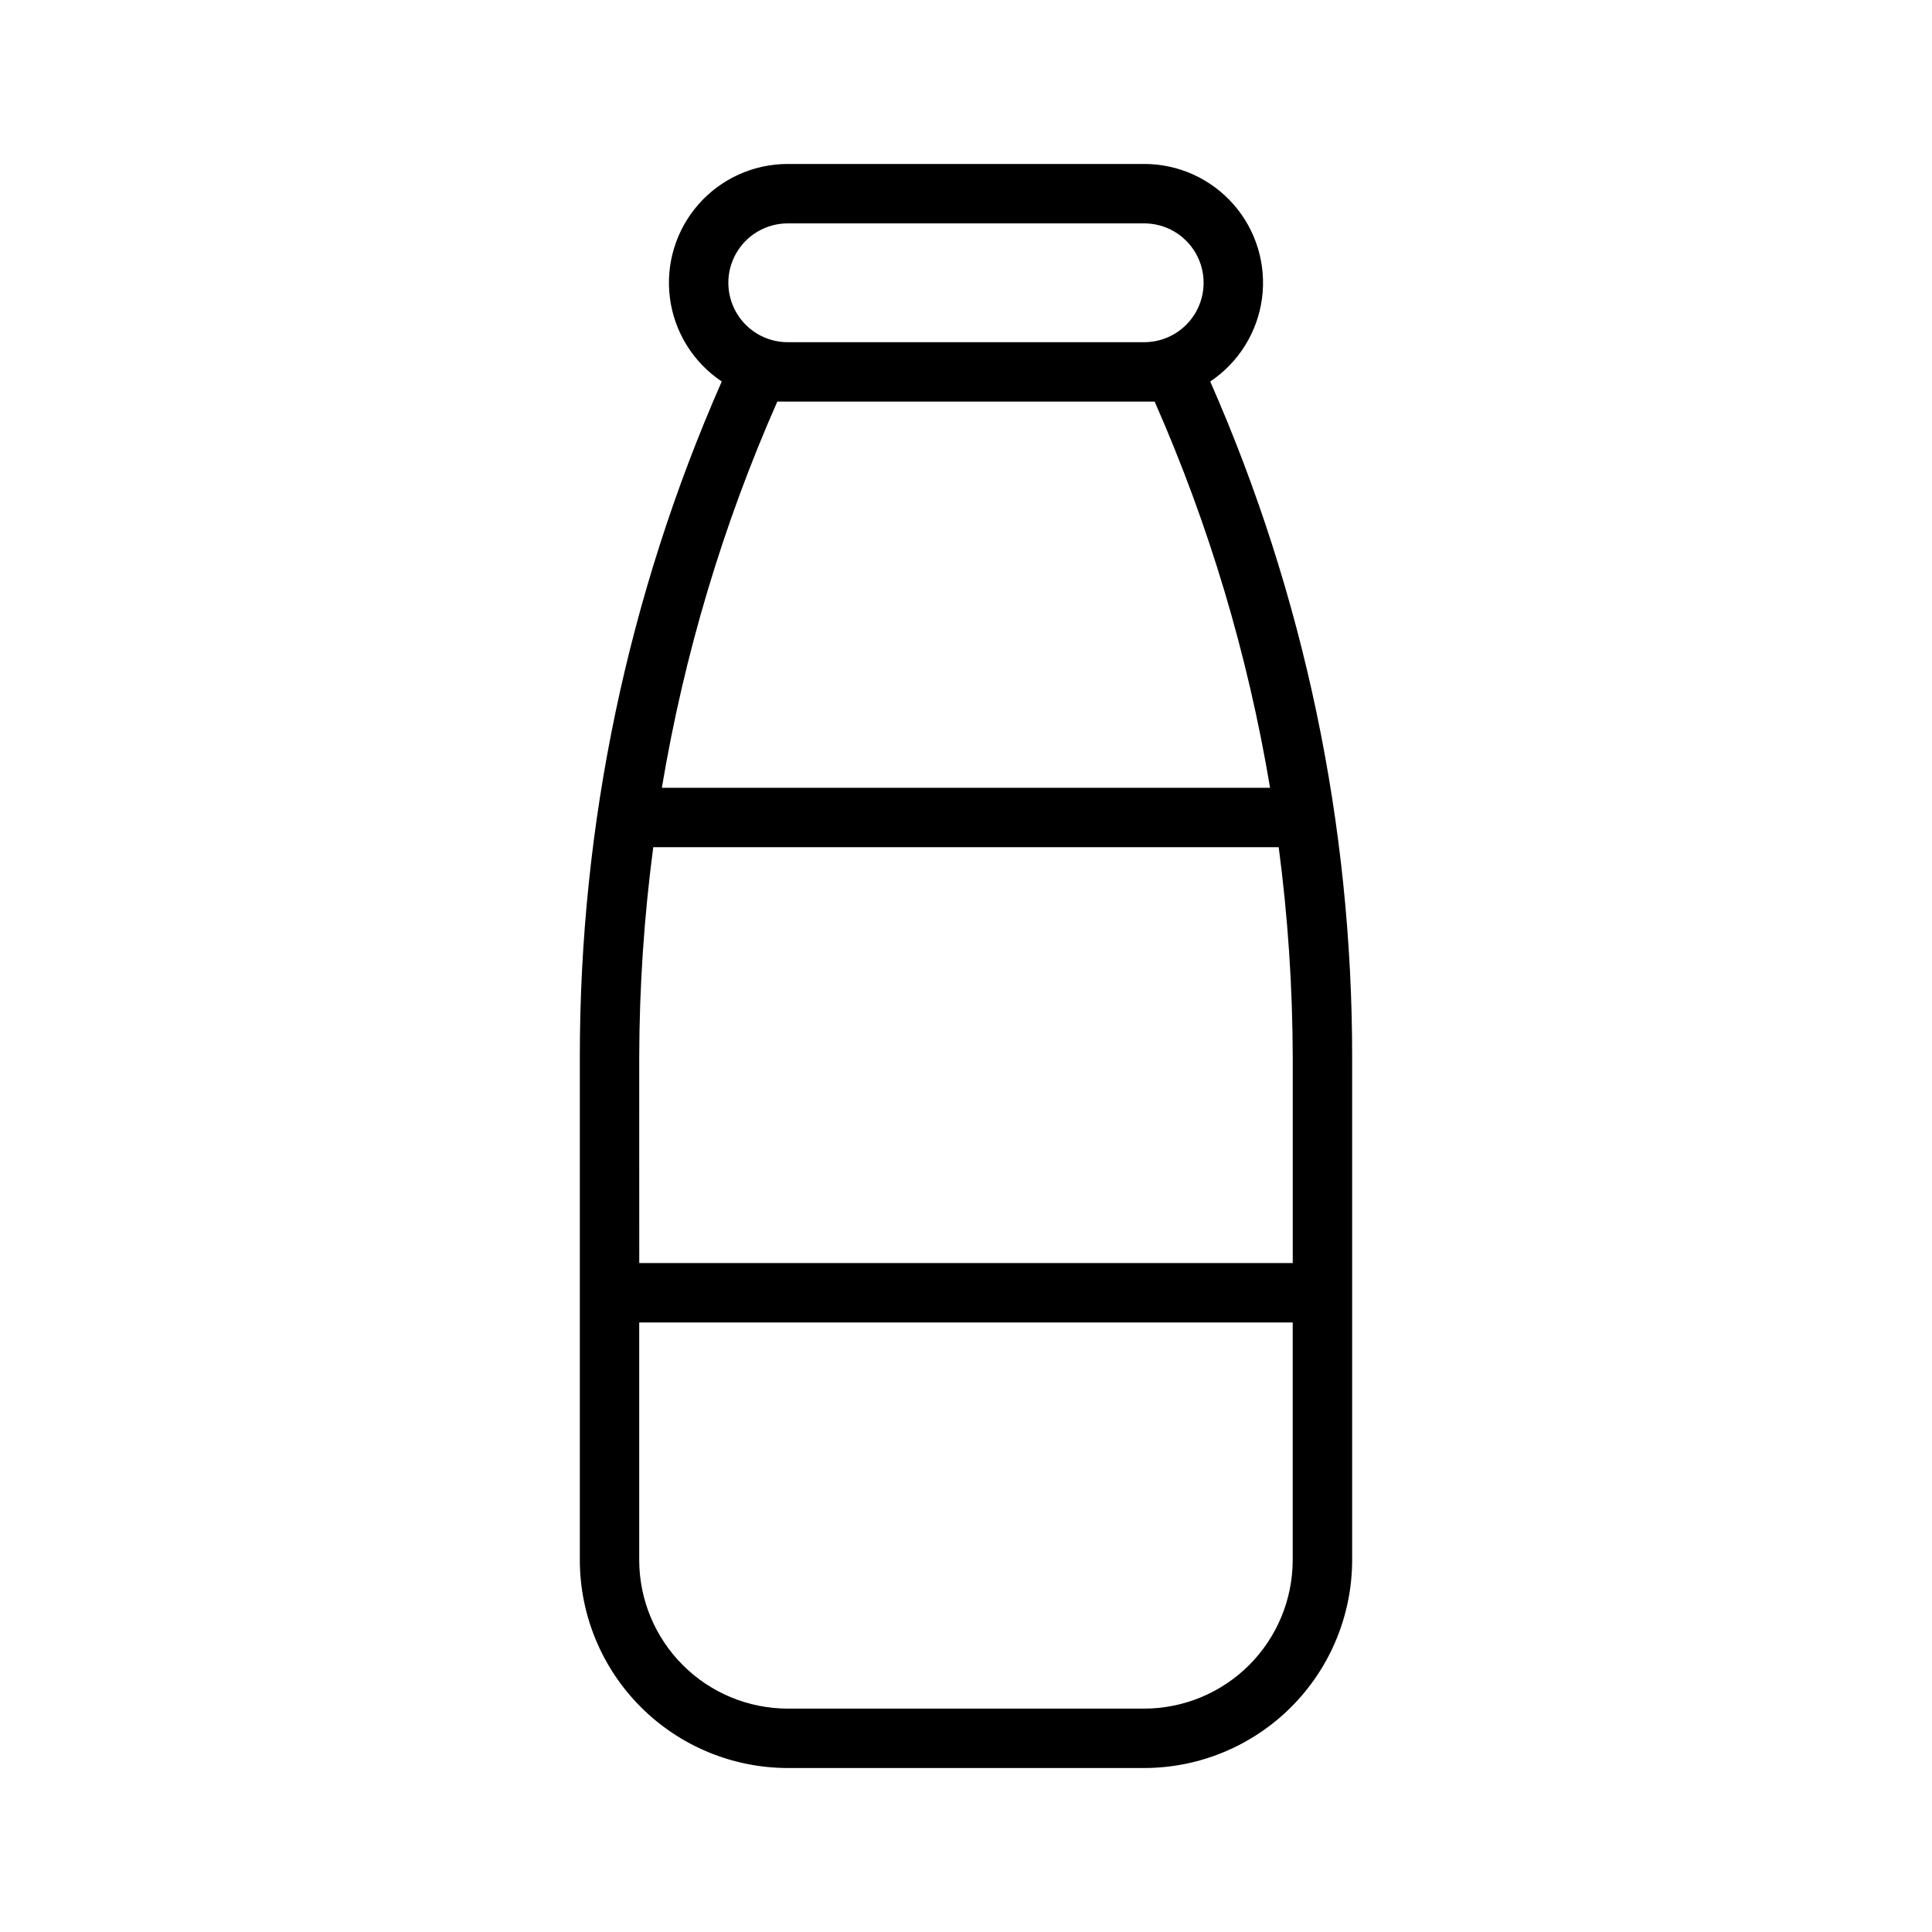<?xml version="1.0" encoding="UTF-8"?>
<!-- Uploaded to: ICON Repo, www.svgrepo.com, Generator: ICON Repo Mixer Tools -->
<svg fill="#000000" width="800px" height="800px" version="1.1" viewBox="144 144 512 512" xmlns="http://www.w3.org/2000/svg">
 <path d="m464.72 245.1c7.539-5.035 12.543-13.078 13.727-22.066 1.184-8.988-1.566-18.051-7.547-24.863-5.977-6.816-14.605-10.723-23.672-10.719h-94.465c-9.066-0.004-17.695 3.902-23.672 10.719-5.981 6.812-8.73 15.875-7.547 24.863 1.184 8.988 6.188 17.031 13.727 22.066-24.855 56.457-37.664 117.48-37.609 179.17v133.17c0.016 14.609 5.828 28.617 16.156 38.945 10.332 10.332 24.336 16.145 38.945 16.16h94.465c14.609-0.016 28.613-5.828 38.945-16.16 10.328-10.328 16.141-24.336 16.16-38.945v-133.17c0.051-61.688-12.758-122.71-37.613-179.17zm-151.32 179.17c0.039-18.648 1.281-37.273 3.719-55.758h165.75c2.438 18.484 3.68 37.109 3.719 55.758v54.449h-173.18zm39.359-221.07h94.465c5.625 0 10.824 3 13.637 7.871 2.812 4.871 2.812 10.871 0 15.742s-8.012 7.875-13.637 7.875h-94.465c-5.625 0-10.82-3.004-13.633-7.875s-2.812-10.871 0-15.742c2.812-4.871 8.008-7.871 13.633-7.871zm47.23 47.23h50.004c14.422 32.703 24.699 67.082 30.586 102.34h-161.18c5.891-35.254 16.164-69.633 30.59-102.34h50zm47.23 346.37-94.461 0.004c-10.434-0.016-20.438-4.164-27.816-11.543-7.379-7.379-11.531-17.383-11.543-27.82v-62.977h173.18v62.977c-0.012 10.438-4.164 20.441-11.539 27.82-7.379 7.379-17.387 11.527-27.82 11.543z"/>
</svg>